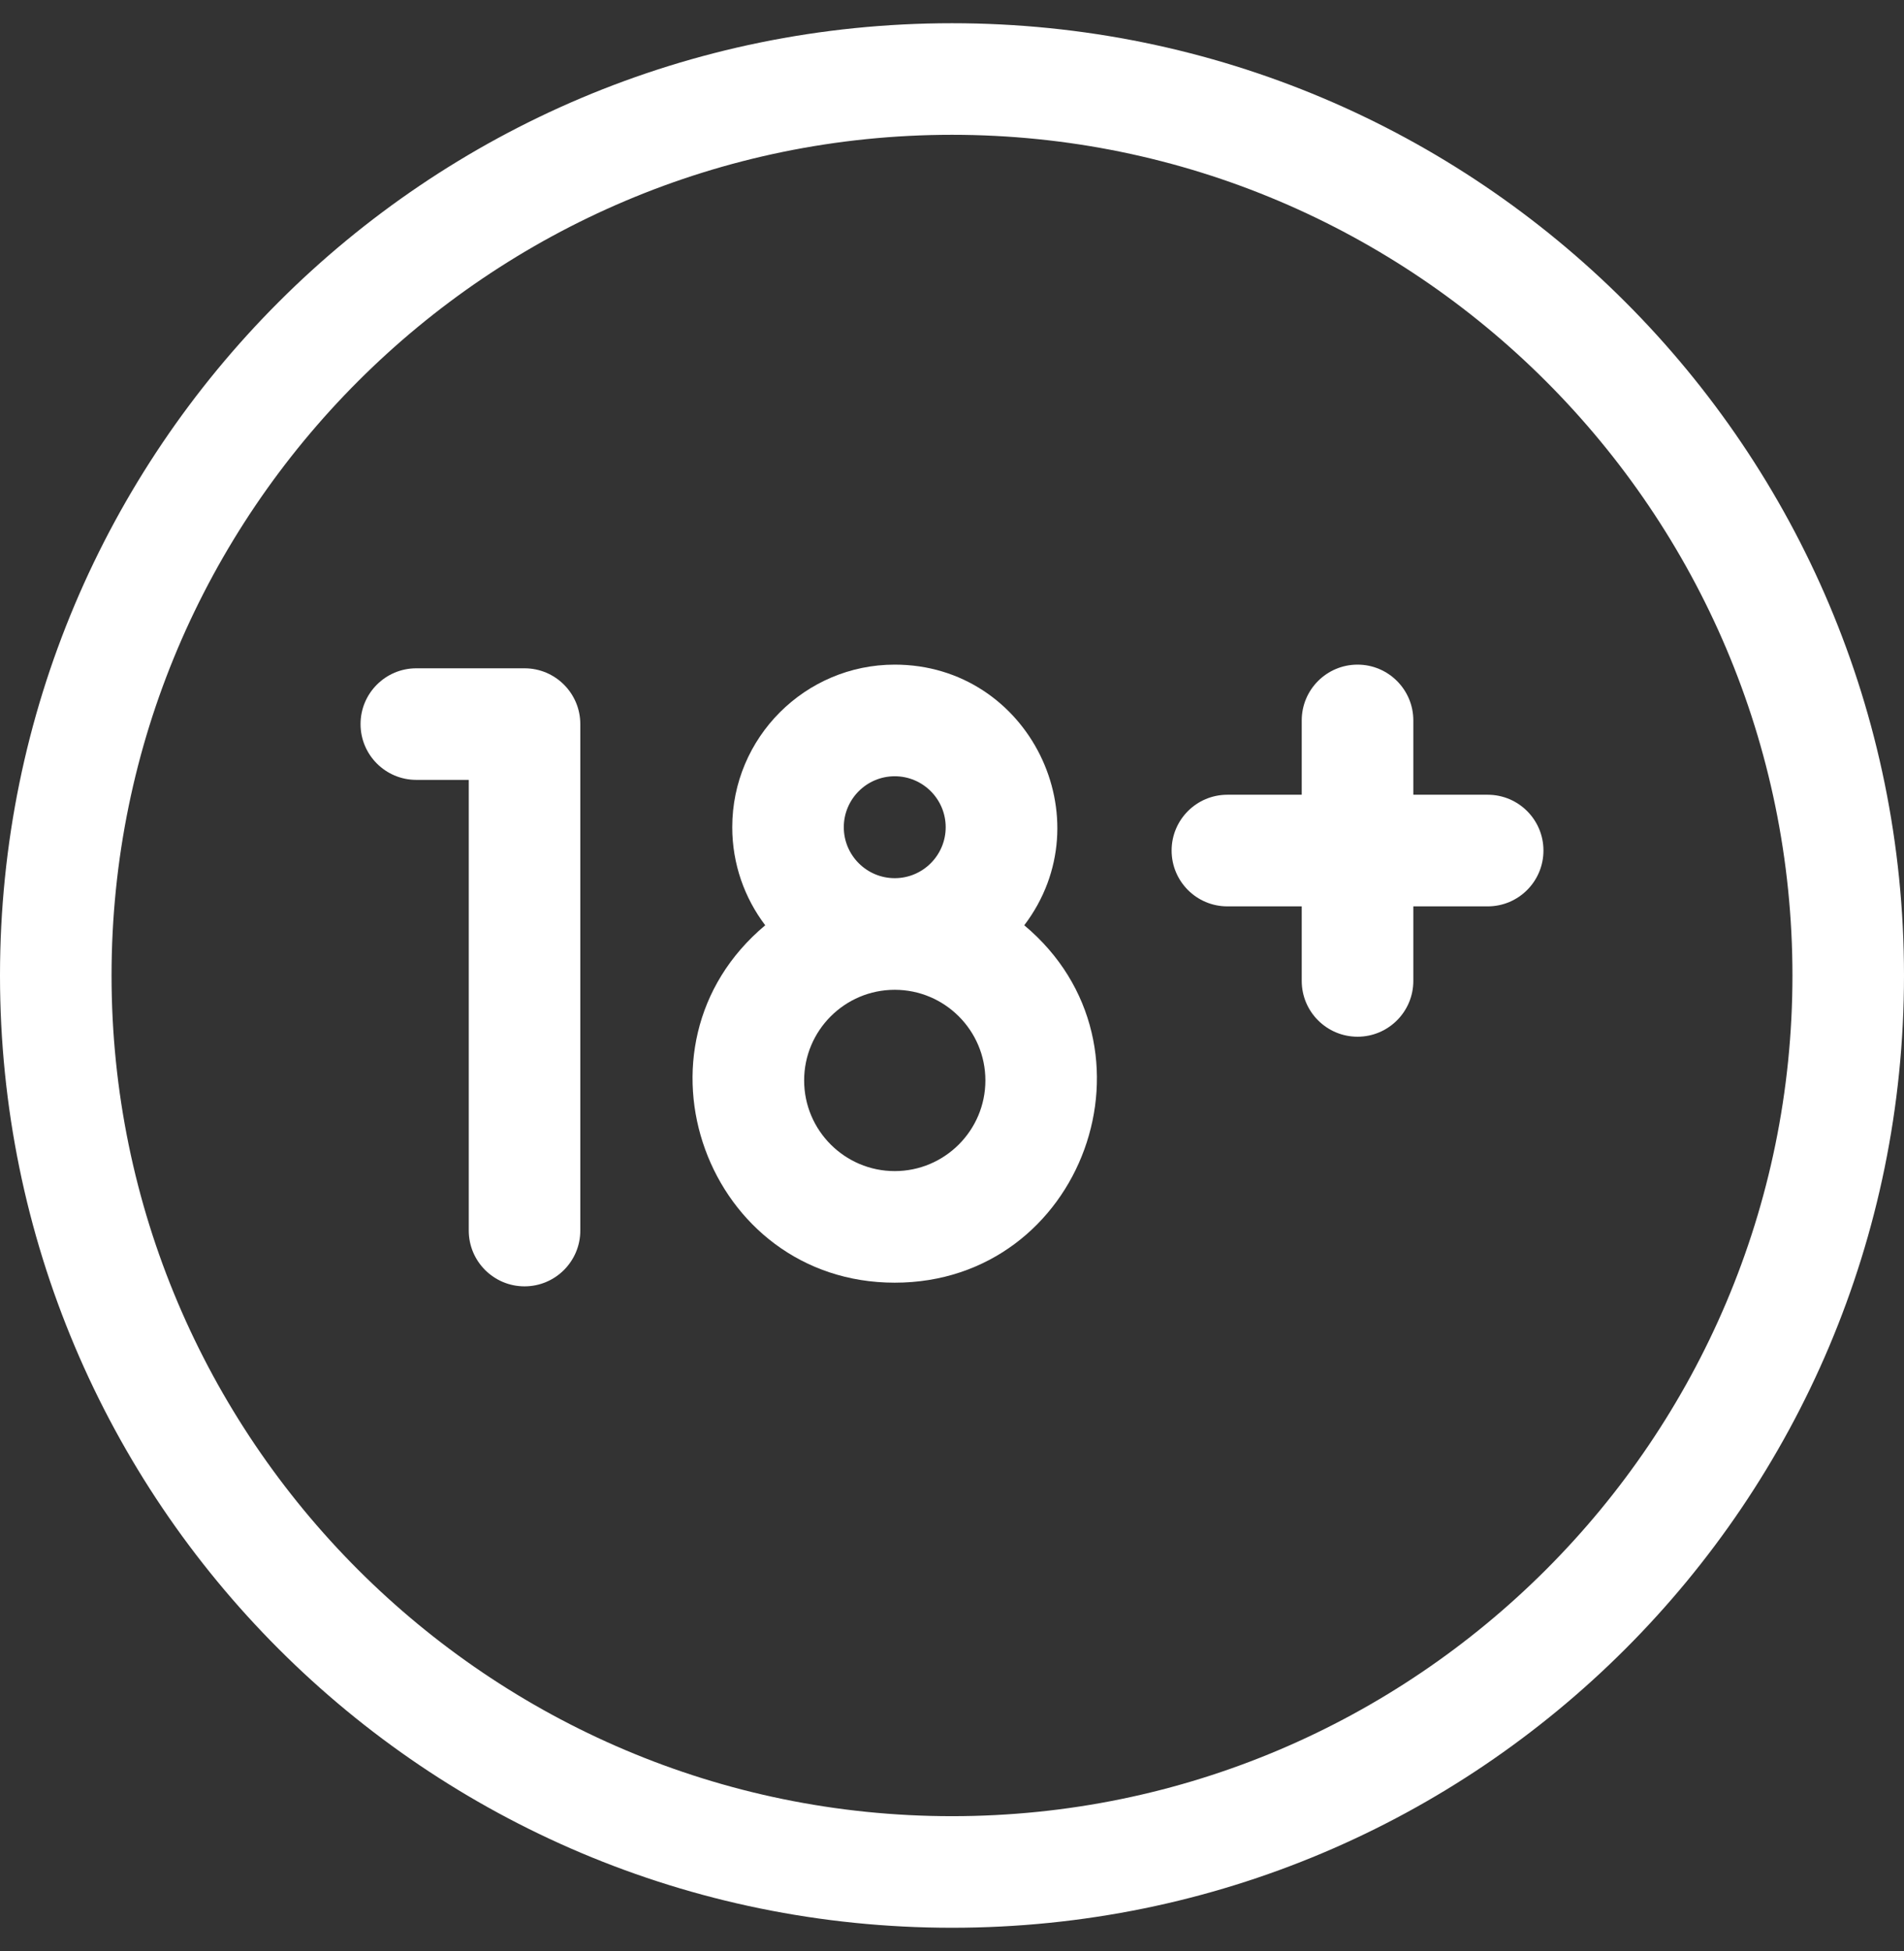 <svg width="41" height="42" viewBox="0 0 41 42" fill="none" xmlns="http://www.w3.org/2000/svg">
<rect x="0" y="0" width="41" height="42" fill="#333333" stroke="none"/>
<g clip-path="url(#clip0_2002_848)">
<path d="M20.5 0.5C9.17 0.5 0 9.669 0 21C0 32.33 9.169 41.5 20.5 41.5C31.83 41.5 41 32.331 41 21C41 9.67 31.831 0.5 20.5 0.5ZM20.5 39.098C10.521 39.098 2.402 30.979 2.402 21C2.402 11.021 10.521 2.902 20.5 2.902C30.479 2.902 38.598 11.021 38.598 21C38.598 30.979 30.479 39.098 20.5 39.098Z" fill="white"/>
<path d="M22.056 19.919C23.793 17.63 22.158 14.308 19.267 14.308C17.337 14.308 15.768 15.878 15.768 17.808C15.768 18.6 16.033 19.332 16.478 19.919C13.357 22.529 15.222 27.613 19.267 27.613C23.322 27.613 25.171 22.524 22.056 19.919ZM18.17 17.808C18.17 17.203 18.662 16.711 19.267 16.711C19.872 16.711 20.364 17.203 20.364 17.808C20.364 18.413 19.872 18.905 19.267 18.905C18.662 18.905 18.17 18.413 18.17 17.808ZM19.267 25.211C18.191 25.211 17.316 24.335 17.316 23.259C17.316 22.183 18.191 21.308 19.267 21.308C20.343 21.308 21.219 22.183 21.219 23.259C21.219 24.335 20.343 25.211 19.267 25.211Z" fill="white"/>
<path d="M11.295 14.387H8.965C8.301 14.387 7.764 14.925 7.764 15.588C7.764 16.251 8.301 16.789 8.965 16.789H10.094V26.491C10.094 27.154 10.632 27.692 11.295 27.692C11.958 27.692 12.496 27.154 12.496 26.491V15.588C12.496 14.925 11.958 14.387 11.295 14.387Z" fill="white"/>
<path d="M32.035 17.109H30.434V15.509C30.434 14.846 29.896 14.308 29.233 14.308C28.569 14.308 28.031 14.846 28.031 15.509V17.109H26.43C25.766 17.109 25.229 17.647 25.229 18.31C25.229 18.974 25.766 19.512 26.43 19.512H28.031V21.117C28.031 21.78 28.569 22.318 29.233 22.318C29.896 22.318 30.434 21.78 30.434 21.117V19.512H32.035C32.699 19.512 33.236 18.974 33.236 18.31C33.236 17.647 32.699 17.109 32.035 17.109Z" fill="white"/>
</g>
<defs>
<clipPath id="clip0_2002_848">
<rect width="41" height="41" fill="white" transform="translate(0 0.5)"/>
</clipPath>
</defs>
</svg>
